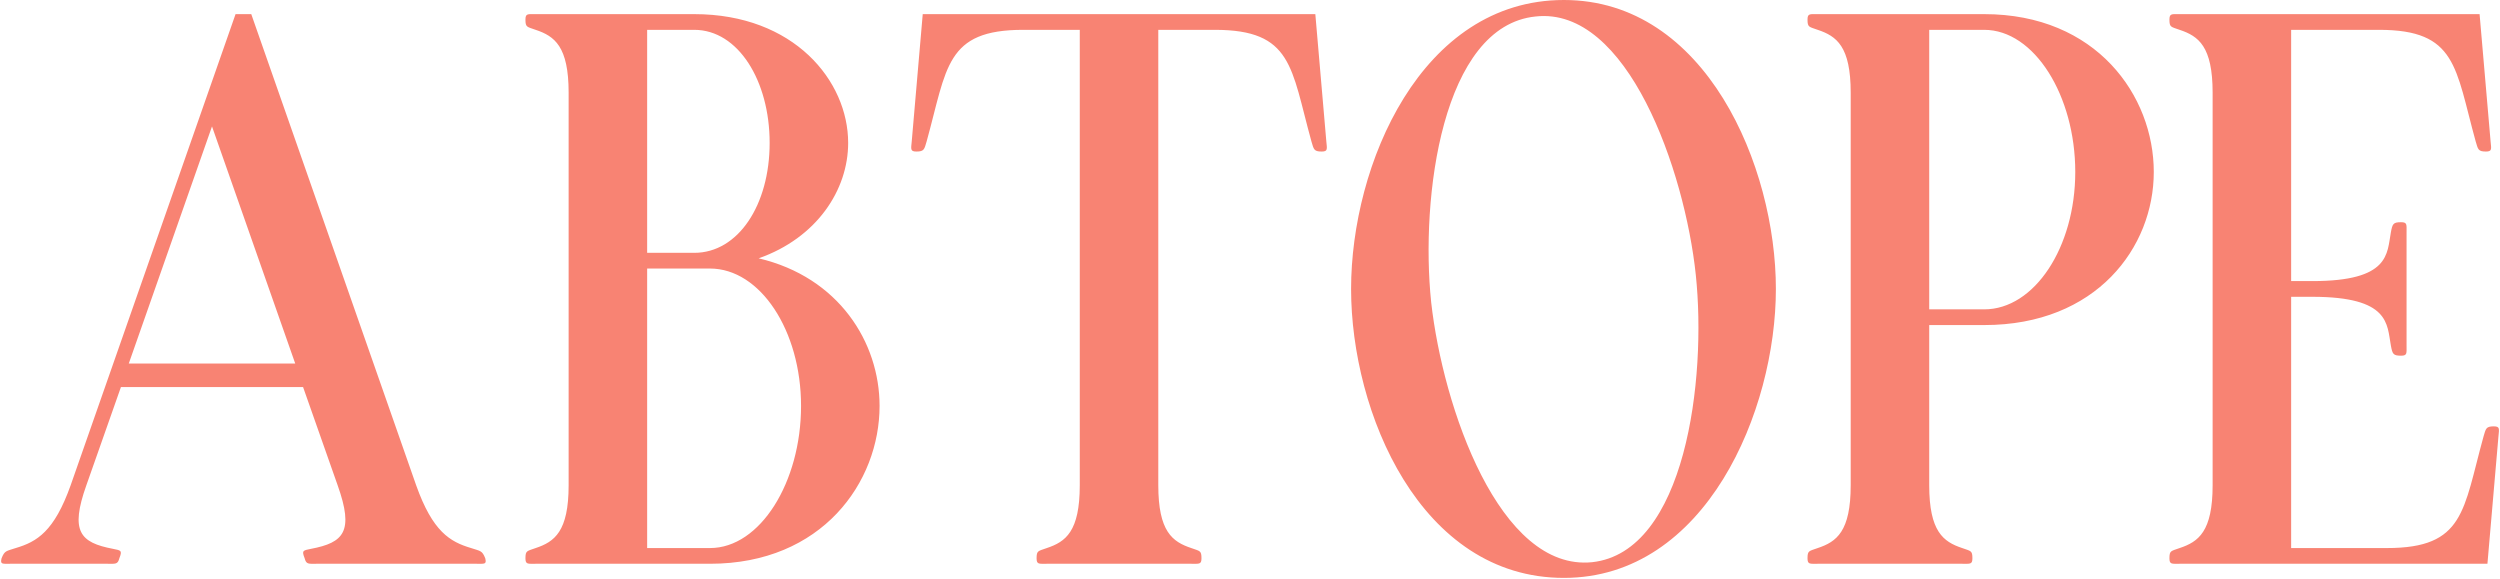 <?xml version="1.0" encoding="UTF-8"?> <svg xmlns="http://www.w3.org/2000/svg" width="1784" height="413" viewBox="0 0 1784 413" fill="none"> <path d="M91.89 259.423L151.283 90.21L210.676 259.423H91.89ZM296.964 346.272L179.299 10.086H168.092L50.427 346.272C38.661 379.33 26.334 386.614 11.206 391.096C4.482 393.338 3.361 392.777 1.12 398.38C-0.001 402.863 1.68 402.303 7.283 402.303H76.762C82.365 402.303 84.046 402.863 85.166 398.38C87.408 392.777 86.287 392.777 80.684 391.657C57.151 387.174 49.867 379.33 61.633 346.272L86.287 276.233H216.279L240.933 346.272C252.699 379.33 245.415 387.174 221.882 391.657C216.279 392.777 215.158 392.777 217.4 398.38C218.52 402.863 220.201 402.303 225.804 402.303H340.107C345.711 402.303 347.391 402.863 346.271 398.38C344.03 392.777 342.909 393.338 336.185 391.096C321.057 386.614 308.73 379.33 296.964 346.272ZM405.777 346.272C405.777 379.33 395.692 386.614 382.244 391.096C376.081 393.338 374.96 392.777 374.96 398.38C374.96 402.863 376.641 402.303 382.244 402.303H506.633C586.758 402.303 627.66 344.03 627.66 289.68C627.66 244.295 598.524 197.789 541.372 184.342C582.835 169.774 605.248 135.595 605.248 101.976C605.248 57.712 566.586 10.086 495.427 10.086H382.244C376.641 10.086 374.96 9.525 374.96 14.008C374.96 19.611 376.081 19.051 382.244 21.292C395.692 25.774 405.777 33.058 405.777 66.117V346.272ZM461.808 180.42V21.292H495.427C526.804 21.292 549.217 57.712 549.217 101.976C549.217 146.241 526.804 180.42 495.427 180.42H461.808ZM461.808 391.096V191.626H506.633C542.493 191.626 571.629 235.89 571.629 289.68C571.629 344.03 542.493 391.096 506.633 391.096H461.808ZM770.526 21.292V346.272C770.526 379.33 760.44 386.614 746.993 391.096C740.83 393.338 739.709 392.777 739.709 398.38C739.709 402.863 741.39 402.303 746.993 402.303H850.09C855.693 402.303 857.374 402.863 857.374 398.38C857.374 392.777 856.253 393.338 850.09 391.096C836.643 386.614 826.557 379.33 826.557 346.272V21.292H866.899C922.37 21.292 921.249 48.187 935.817 100.856C937.498 106.459 937.498 108.14 943.101 108.14C947.584 108.14 947.024 106.459 946.463 100.856L938.619 10.086H658.464L650.62 100.856C650.059 106.459 649.499 108.14 653.982 108.14C659.585 108.14 659.585 106.459 661.266 100.856C675.834 48.187 674.713 21.292 730.184 21.292H770.526ZM964.139 206.194C964.139 294.163 1013.45 412.388 1115.98 412.388C1217.4 412.388 1267.27 293.042 1267.27 206.194C1267.27 118.786 1217.4 4.77101e-05 1115.98 4.77101e-05C1014.01 4.77101e-05 964.139 117.665 964.139 206.194ZM1021.29 215.719C1013.45 140.638 1029.14 18.49 1095.81 11.767C1161.37 4.483 1202.27 121.587 1210.12 196.108C1217.96 270.63 1202.83 393.898 1136.15 401.182C1070.04 407.906 1029.7 290.801 1021.29 215.719ZM1376.69 21.292H1415.91C1451.77 21.292 1480.91 68.358 1480.91 122.708C1480.91 176.498 1451.77 220.762 1415.91 220.762H1376.69V21.292ZM1320.66 346.272C1320.66 379.33 1310.57 386.614 1297.13 391.096C1290.96 393.338 1289.84 392.777 1289.84 398.38C1289.84 402.863 1291.52 402.303 1297.13 402.303H1400.22C1405.83 402.303 1407.51 402.863 1407.51 398.38C1407.51 392.777 1406.39 393.338 1400.22 391.096C1386.77 386.614 1376.69 379.33 1376.69 346.272V231.968H1415.91C1496.04 231.968 1536.94 176.498 1536.94 122.708C1536.94 68.358 1496.04 10.086 1415.91 10.086H1297.13C1291.52 10.086 1289.84 9.525 1289.84 14.008C1289.84 19.611 1290.96 19.051 1297.13 21.292C1310.57 25.774 1320.66 33.058 1320.66 66.117V346.272ZM1578.93 346.272C1578.93 379.33 1568.84 386.614 1555.39 391.096C1549.23 393.338 1548.11 392.777 1548.11 398.38C1548.11 402.863 1549.79 402.303 1555.39 402.303H1775.03L1782.88 311.532C1783.44 305.929 1784 304.248 1779.52 304.248C1773.91 304.248 1773.91 305.929 1772.23 311.532C1757.66 364.201 1758.79 391.096 1703.31 391.096H1634.96V211.797H1650.09C1705.56 211.797 1703.31 231.408 1706.12 246.536C1707.24 252.7 1707.8 253.82 1713.4 253.82C1717.88 253.82 1717.32 252.139 1717.32 246.536V165.852C1717.32 160.249 1717.88 158.568 1713.4 158.568C1707.8 158.568 1707.24 159.688 1706.12 165.852C1703.31 180.98 1705.56 200.591 1650.09 200.591H1634.96V21.292H1697.71C1753.18 21.292 1752.06 48.187 1766.63 100.856C1768.31 106.459 1768.31 108.14 1773.91 108.14C1778.4 108.14 1777.84 106.459 1777.28 100.856L1769.43 10.086H1555.39C1549.79 10.086 1548.11 9.525 1548.11 14.008C1548.11 19.611 1549.23 19.051 1555.39 21.292C1568.84 25.774 1578.93 33.058 1578.93 66.117V346.272Z" fill="#F88373"></path> </svg> 